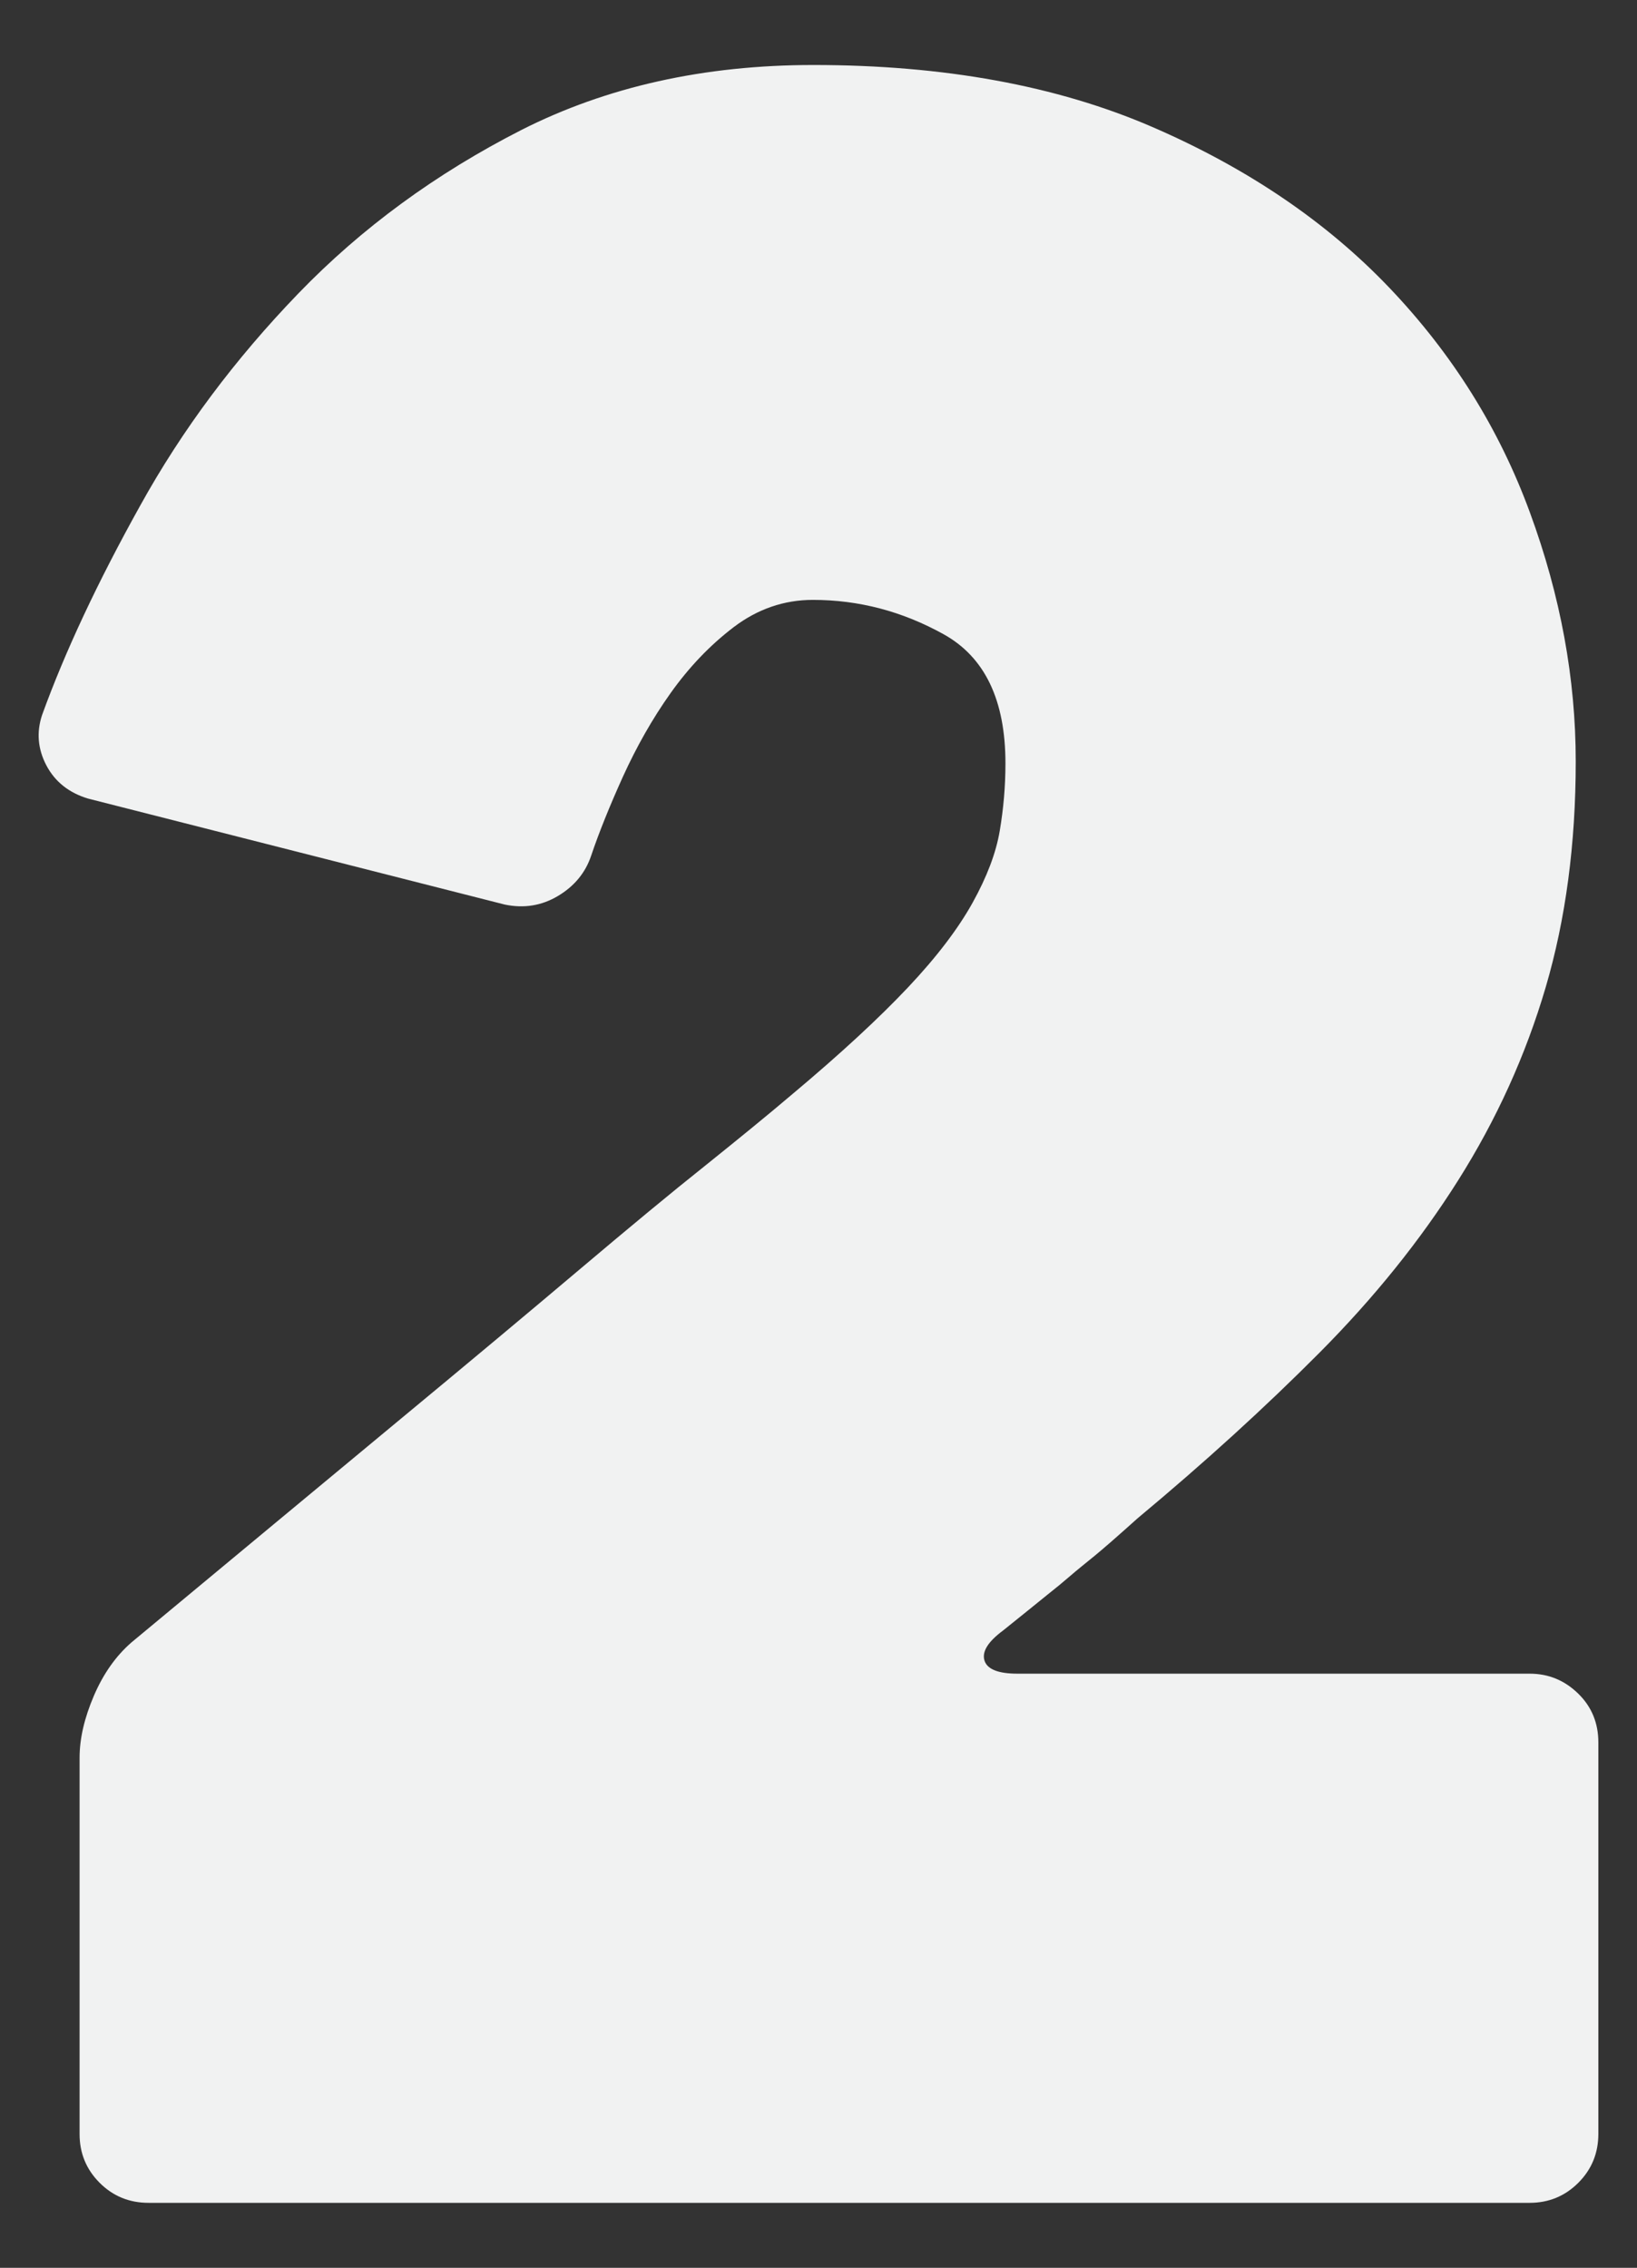<?xml version="1.0" encoding="utf-8"?>
<!-- Generator: Adobe Illustrator 25.2.3, SVG Export Plug-In . SVG Version: 6.00 Build 0)  -->
<svg version="1.1" id="Layer_1" xmlns="http://www.w3.org/2000/svg" xmlns:xlink="http://www.w3.org/1999/xlink" x="0px" y="0px"
	 viewBox="0 0 571.8 792" style="enable-background:new 0 0 571.8 792;" xml:space="preserve">
<rect x="0" y="0" width="571.8" height="792" fill="#333333" stroke="none"/>
<style type="text/css">
	.st0{fill:#F1F2F2;}
</style>
<g>
	<path class="st0" d="M558.3,608.5v136.7c0,6.7-2.3,12.4-7,17.1c-4.7,4.7-10.4,7-17,7H51.9c-6.7,0-12.4-2.3-17.1-7
		c-4.7-4.7-7-10.4-7-17V613.8c0-6.7,1.7-13.9,5-21.6c3.3-7.7,7.7-13.9,13.1-18.6c36.2-30.1,67-55.6,92.4-76.7
		c25.5-21.1,46.9-39,64.3-53.7c17.4-14.7,32-26.8,43.7-36.1c11.7-9.4,21.9-17.7,30.6-25.1c16.7-14,30.1-26.4,40.2-37.1
		c10.1-10.7,17.6-20.6,22.6-29.6c5-9,8.2-17.4,9.5-25.1c1.3-7.7,2-15.5,2-23.6c0-22.1-7.2-37.1-21.6-45.1c-14.4-8-29.6-12-45.7-12
		c-10,0-19.3,3.2-27.6,9.5c-8.4,6.4-15.7,14.1-22.1,23.1c-6.4,9-11.9,18.8-16.6,29.1c-4.7,10.4-8.4,19.6-11.1,27.6
		c-2,6-5.9,10.7-11.6,14.1c-5.7,3.4-11.9,4.4-18.6,3L30.8,278.9c-6.7-2-11.6-5.9-14.6-11.6c-3-5.7-3.5-11.6-1.5-17.6
		c8-22.1,19.4-46.4,34.2-73c14.7-26.6,33.2-51.3,55.3-74.2c22.1-22.9,48.1-41.9,77.9-57.1c29.8-15.1,63.8-22.7,102-22.7
		c45.5,0,85,7.2,118.3,21.6c33.3,14.4,61,33.2,83,56.3c22,23.1,38.3,49.2,49,78.4c10.7,29.1,16,58.1,16,86.9
		c0,28.8-3.5,55.1-10.5,78.9c-7,23.8-17.2,46.2-30.5,67.3c-13.3,21.1-29.5,41.2-48.5,60.3c-19,19.1-40.2,38.4-63.5,57.8
		c-6.7,6-11.7,10.4-15,13.1c-3.3,2.7-6.2,5-8.5,7c-2.3,2-5.2,4.4-8.5,7c-3.3,2.7-8.3,6.7-15,12.1c-5.4,4-7.5,7.5-6.5,10.6
		c1,3,4.9,4.5,11.5,4.5h178.9c6.7,0,12.3,2.4,17,7C556,596.1,558.3,601.8,558.3,608.5z"/>
</g>
</svg>
